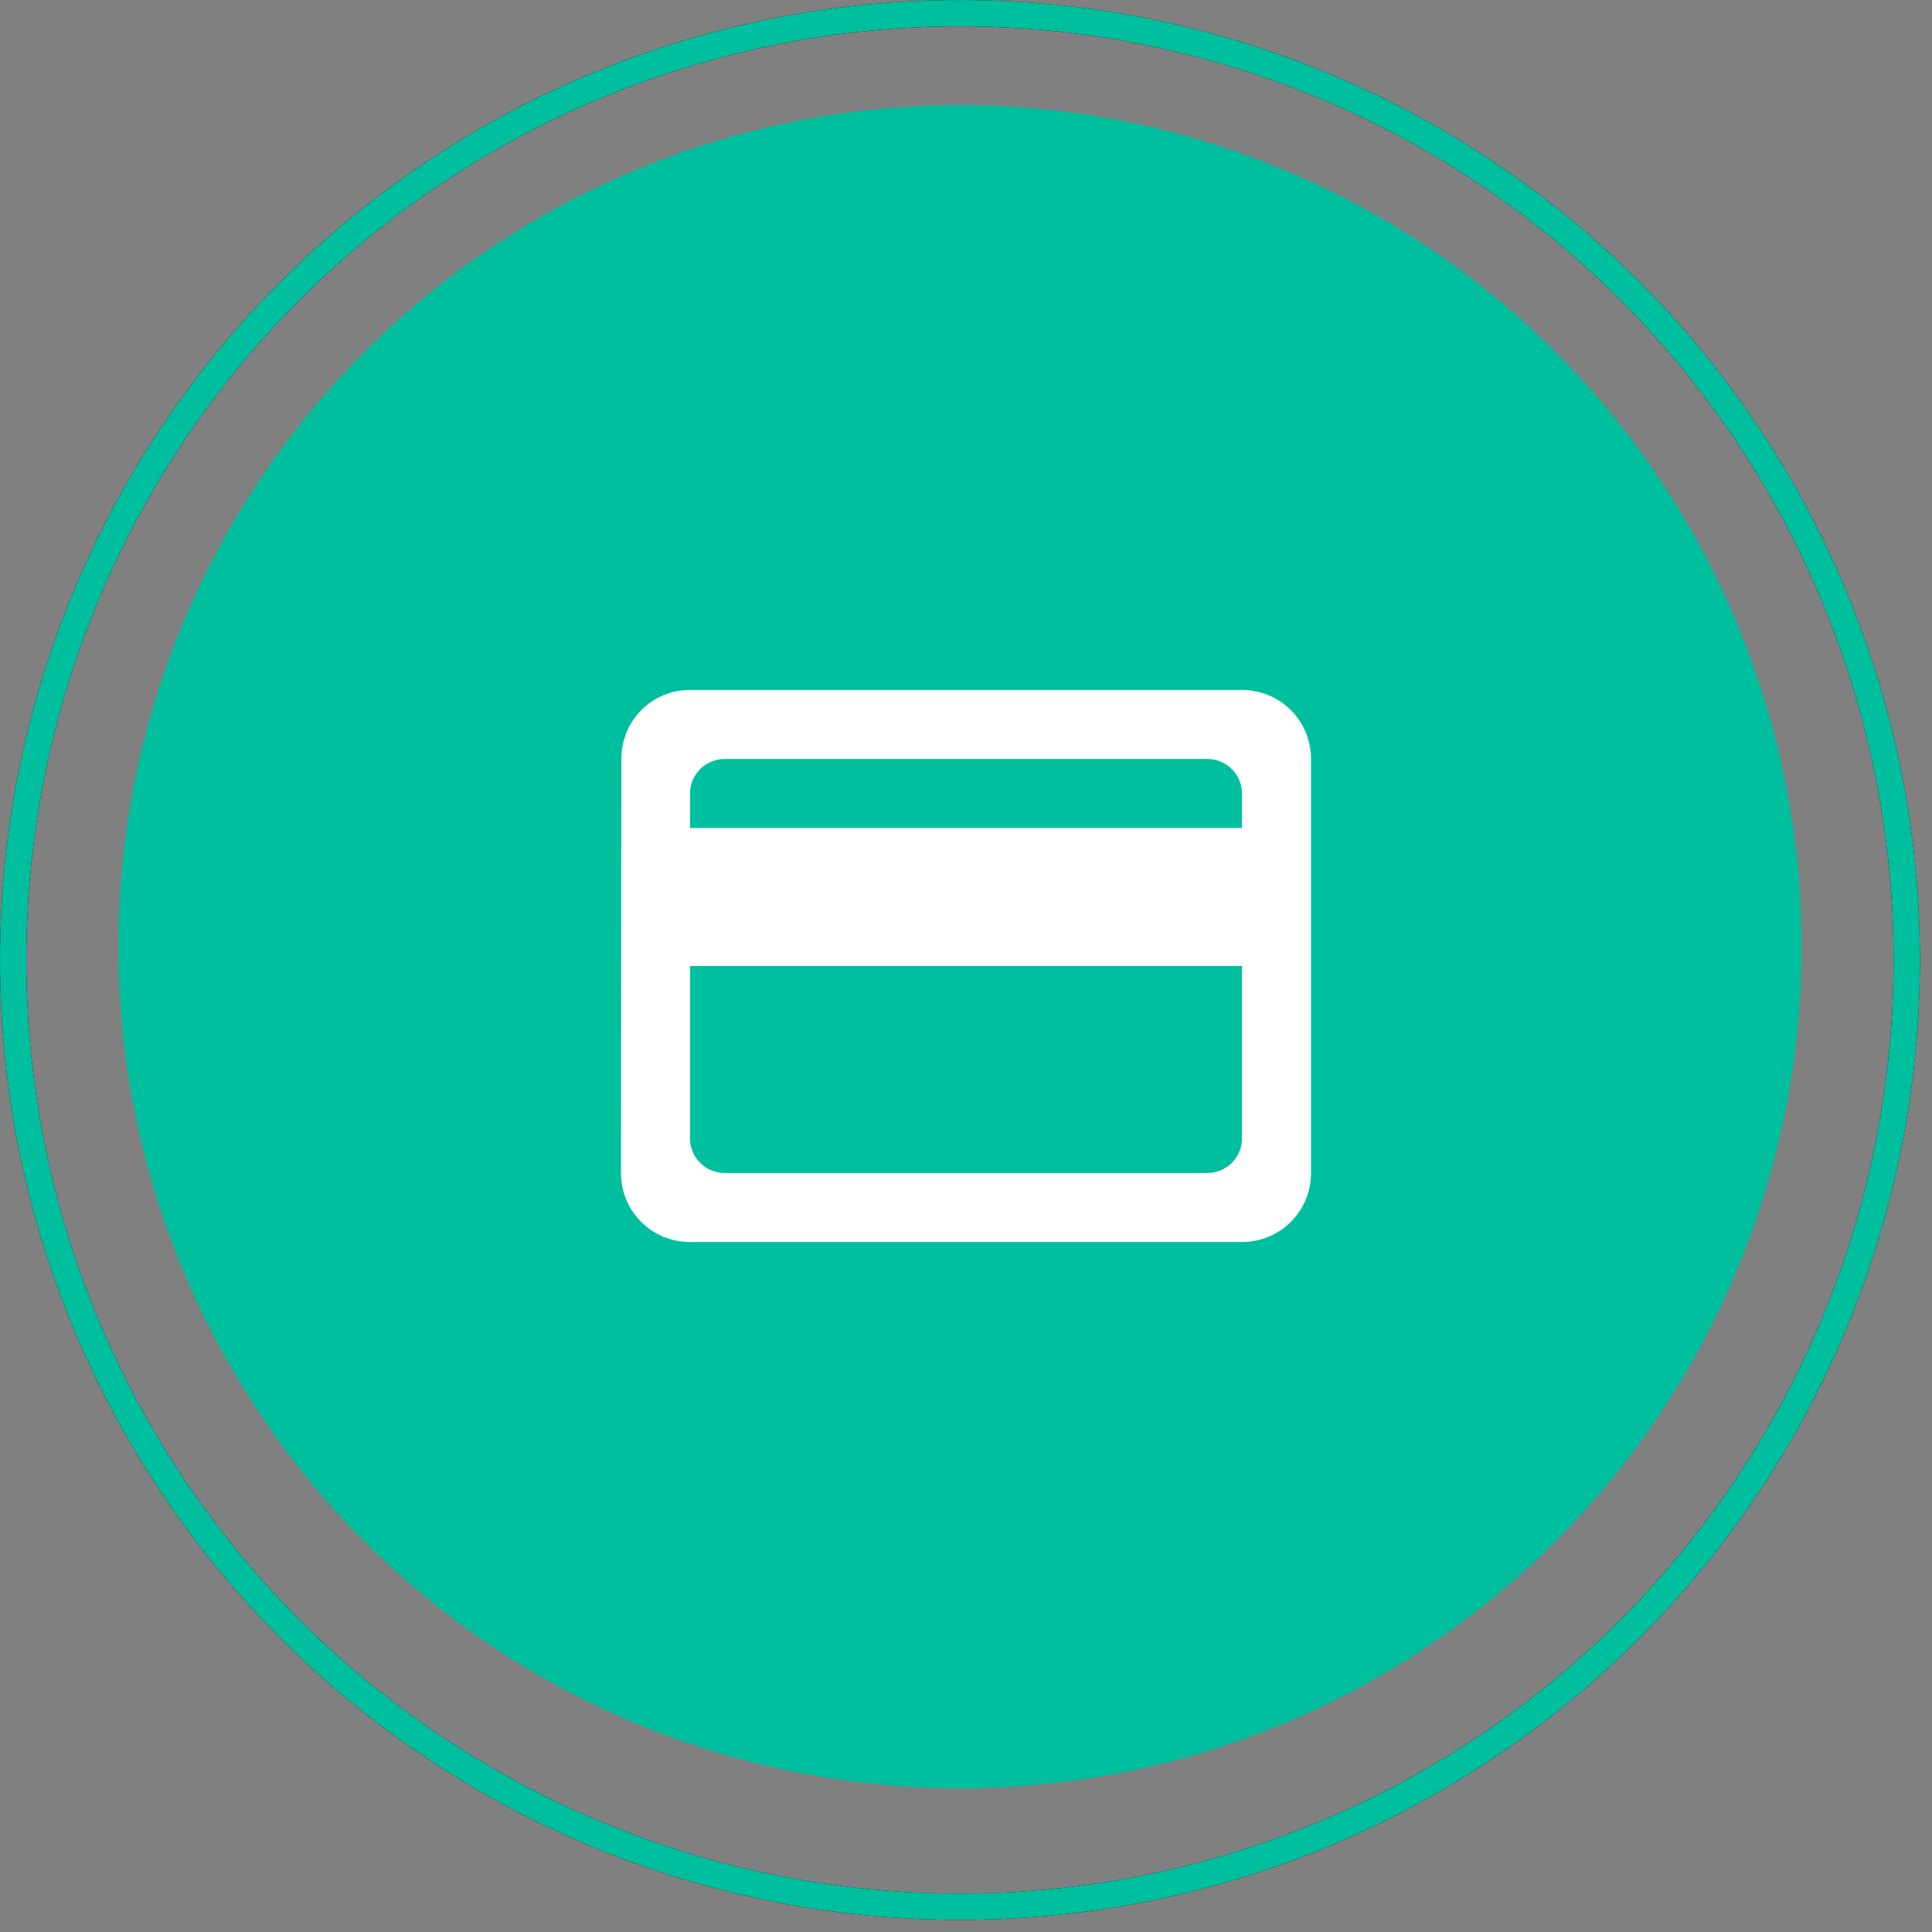 <svg width="56" height="56" viewBox="0 0 56 56" fill="none" xmlns="http://www.w3.org/2000/svg">
<rect x="0" y="0" width="56" height="56" fill="#808080" stroke="none"/>
<circle cx="27.824" cy="27.441" r="24.394" fill="#00BF9E"/>
<path d="M36 20H20C18.89 20 18.01 20.89 18.01 22L18 34C18 35.11 18.89 36 20 36H36C37.11 36 38 35.11 38 34V22C38 20.89 37.11 20 36 20ZM35 34H21C20.45 34 20 33.55 20 33V28H36V33C36 33.55 35.55 34 35 34ZM36 24H20V23C20 22.45 20.45 22 21 22H35C35.55 22 36 22.45 36 23V24Z" fill="white"/>
<circle cx="27.825" cy="27.825" r="27.443" stroke="black" stroke-width="0.762"/>
<circle cx="27.825" cy="27.825" r="27.443" stroke="#00BF9E" stroke-width="0.762"/>
</svg>
